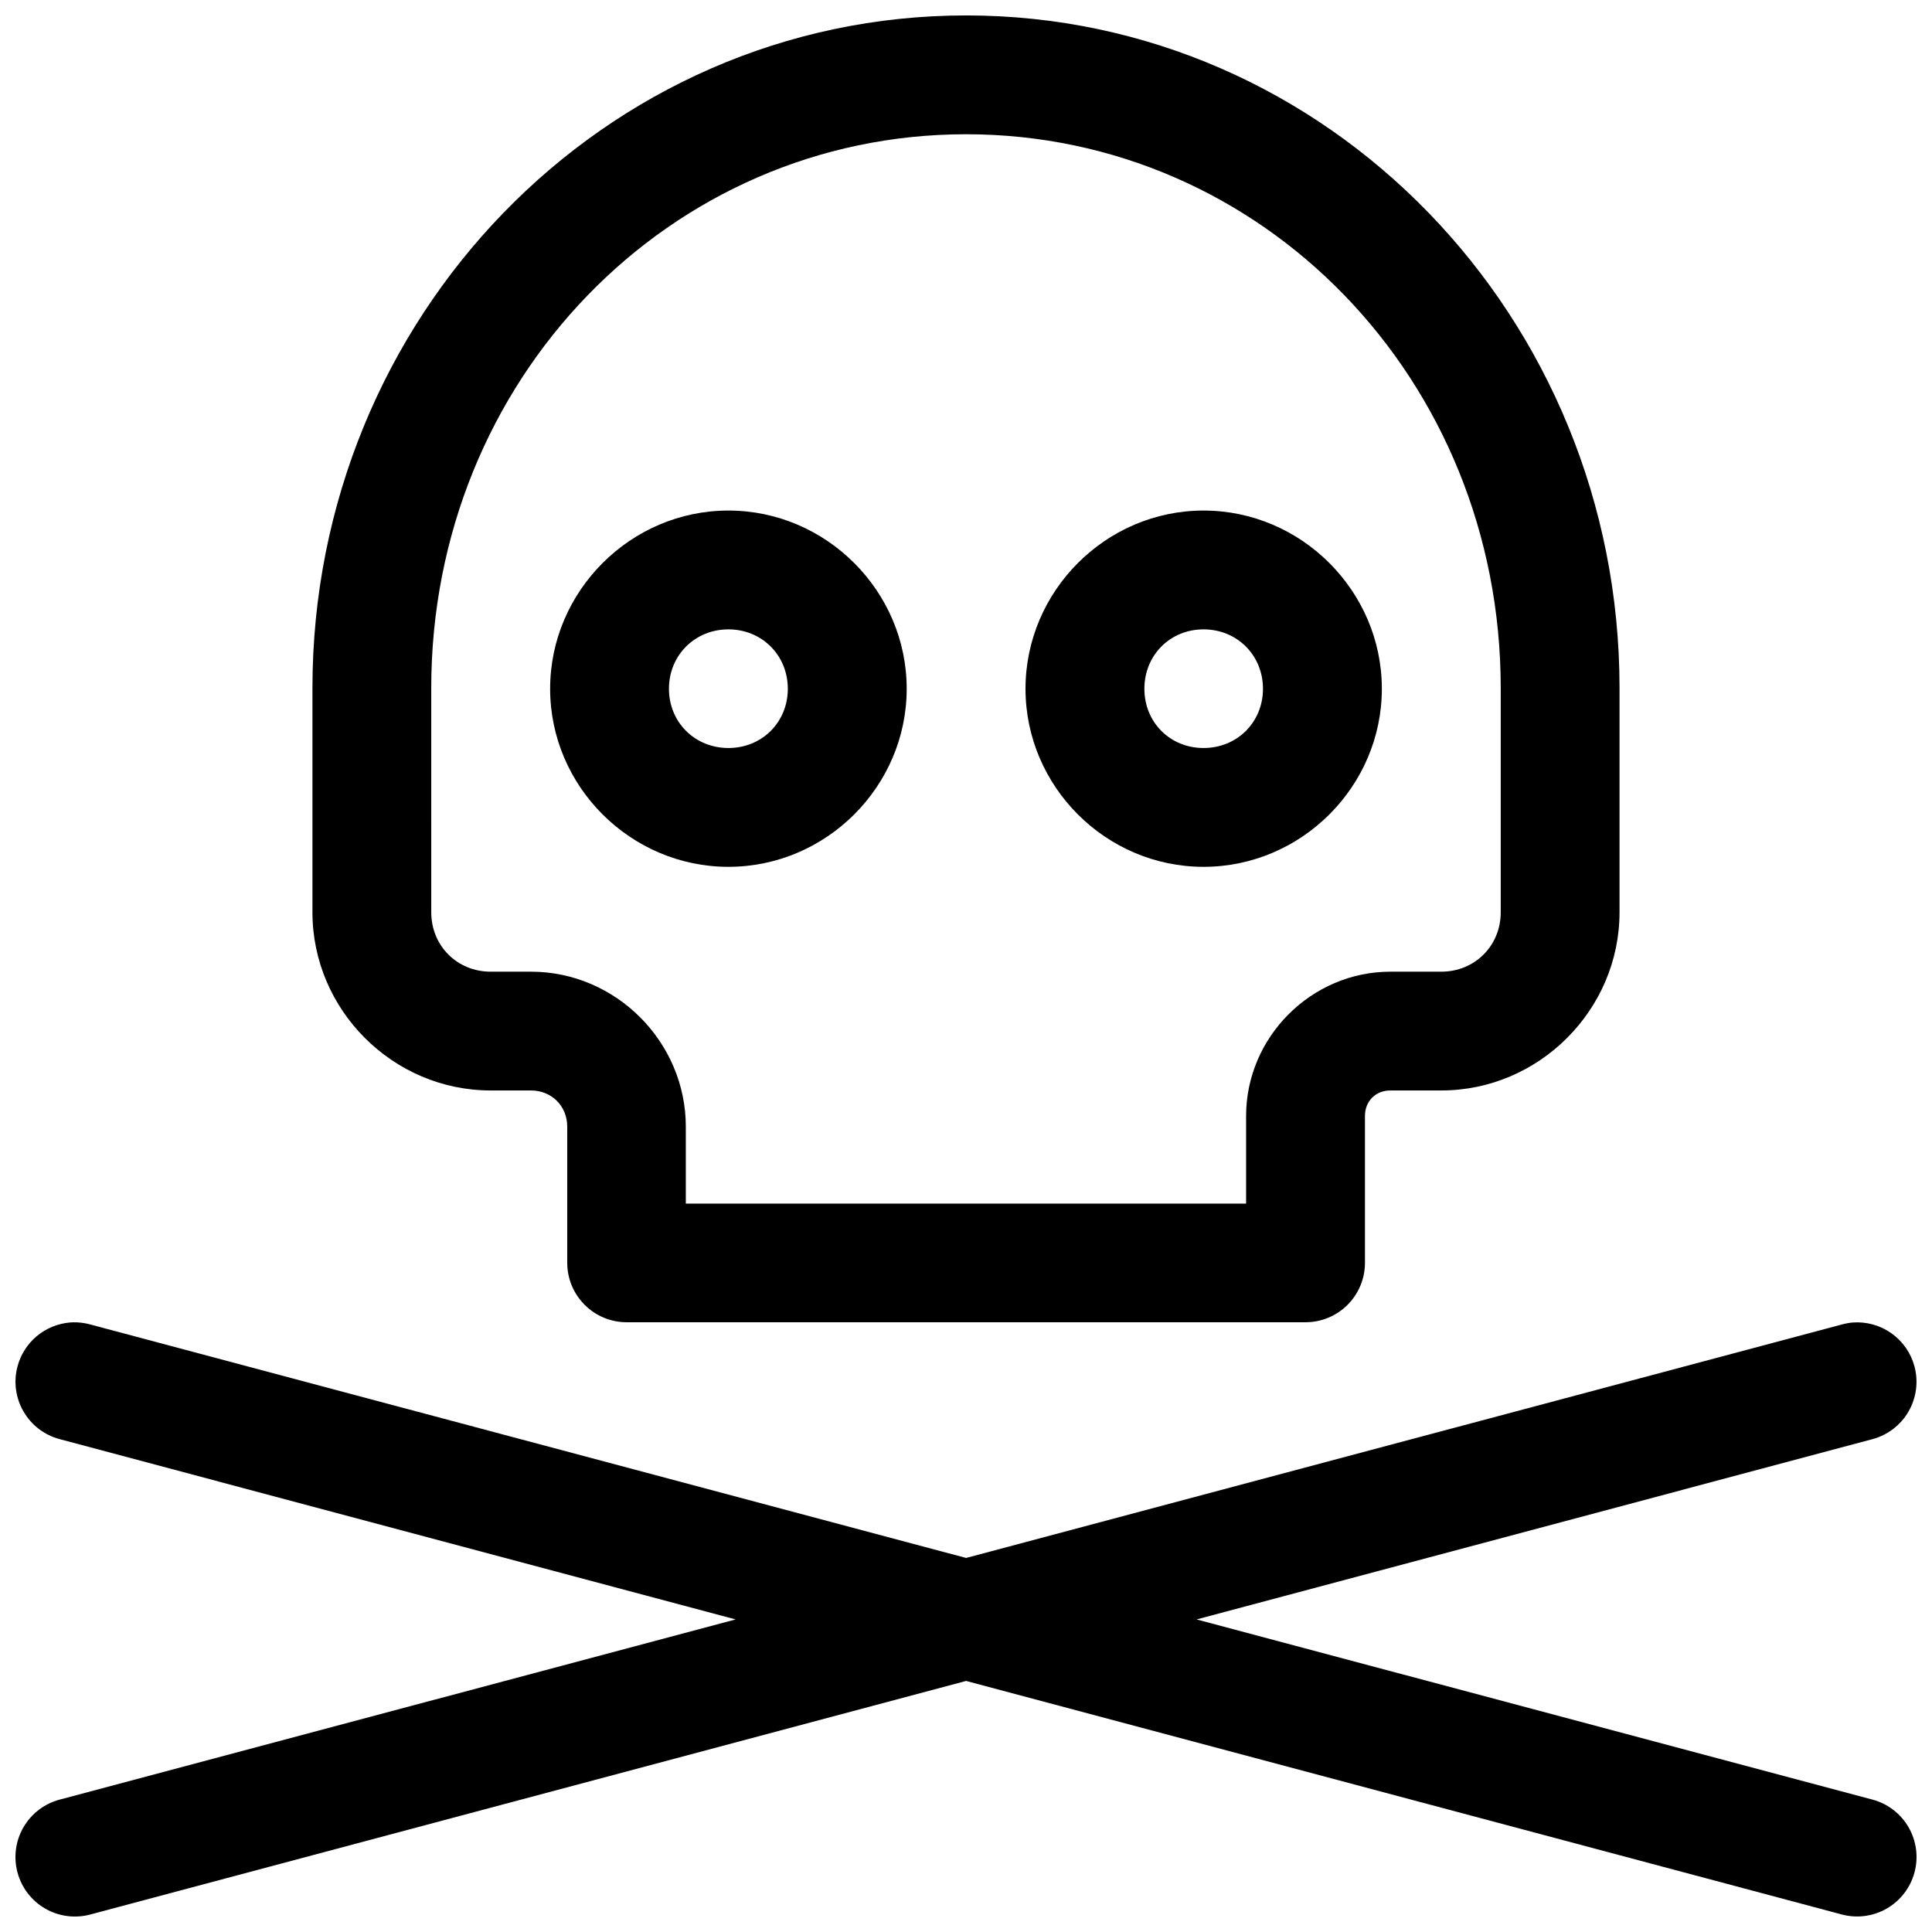 <?xml version="1.0" encoding="UTF-8"?>
<!-- Uploaded to: ICON Repo, www.svgrepo.com, Generator: ICON Repo Mixer Tools -->
<svg width="800px" height="800px" version="1.1" viewBox="144 144 512 512" xmlns="http://www.w3.org/2000/svg">
 <defs>
  <clipPath id="a">
   <path d="m148.09 148.09h503.81v503.81h-503.81z"/>
  </clipPath>
 </defs>
 <g clip-path="url(#a)">
  <path d="m400.03 148.09c-95.941 0-173.23 80.043-173.23 178.27v59.395c0 25.898 21.332 47.23 47.23 47.23h10.699c5.461 0 9.594 4.133 9.594 9.594v36.148h0.004c0.016 4.164 1.684 8.152 4.633 11.09 2.949 2.941 6.945 4.59 11.109 4.594h179.92c4.164-0.004 8.16-1.652 11.109-4.594 2.949-2.938 4.617-6.926 4.633-11.09v-38.992c0-3.914 2.82-6.75 6.734-6.75h13.484c25.898 0 47.246-21.336 47.246-47.23v-59.395c0-98.227-77.223-178.27-173.17-178.27zm0 31.488c78.5 0 141.68 64.926 141.68 146.79v59.395c0 8.883-6.879 15.742-15.758 15.742h-13.484c-20.93 0-38.238 17.309-38.238 38.238v23.23h-148.48v-20.387c0-22.477-18.543-41.082-41.02-41.082h-10.699c-8.883 0-15.742-6.863-15.742-15.742l-0.004-59.395c0-81.855 63.246-146.79 141.74-146.79zm-62.992 99.723c-25.898 0-47.246 21.336-47.246 47.23 0 25.898 21.348 47.188 47.246 47.188 25.898 0 47.246-21.289 47.246-47.188 0-25.898-21.348-47.23-47.246-47.23zm125.92 0c-25.898 0-47.188 21.336-47.188 47.23 0 25.898 21.285 47.188 47.188 47.188 25.898 0 47.246-21.289 47.246-47.188 0-25.898-21.348-47.23-47.246-47.23zm-125.92 31.488c8.883 0 15.742 6.863 15.742 15.742 0 8.883-6.863 15.699-15.742 15.699-8.883 0-15.758-6.816-15.758-15.699 0-8.883 6.879-15.742 15.758-15.742zm125.92 0c8.883 0 15.742 6.863 15.742 15.742 0 8.883-6.863 15.699-15.742 15.699-8.883 0-15.684-6.816-15.684-15.699 0-8.883 6.801-15.742 15.684-15.742zm-299.66 183.64c-0.277 0.012-0.555 0.027-0.828 0.051-3.227 0.285-6.289 1.559-8.766 3.644-2.477 2.09-4.246 4.891-5.074 8.023-1.066 4.031-0.488 8.32 1.605 11.926s5.531 6.234 9.559 7.309l179.15 47.785-179.15 47.754c-4.039 1.074-7.484 3.711-9.578 7.328s-2.664 7.918-1.586 11.953c1.074 4.043 3.715 7.492 7.332 9.586 3.621 2.094 7.926 2.66 11.965 1.578l232.1-61.902 232.1 61.902c4.031 1.062 8.32 0.488 11.926-1.605 3.606-2.094 6.234-5.531 7.309-9.559 1.082-4.027 0.52-8.32-1.562-11.938-2.082-3.613-5.512-6.254-9.539-7.344l-179.15-47.754 179.15-47.785c4.016-1.09 7.441-3.723 9.52-7.328 2.082-3.602 2.648-7.883 1.582-11.906-0.941-3.551-3.094-6.664-6.086-8.793-2.996-2.133-6.641-3.148-10.305-2.875-0.961 0.086-1.914 0.262-2.844 0.52l-232.1 61.871-232.1-61.871c-1.508-0.418-3.066-0.609-4.629-0.57z" fill-rule="evenodd"/>
 </g>
</svg>